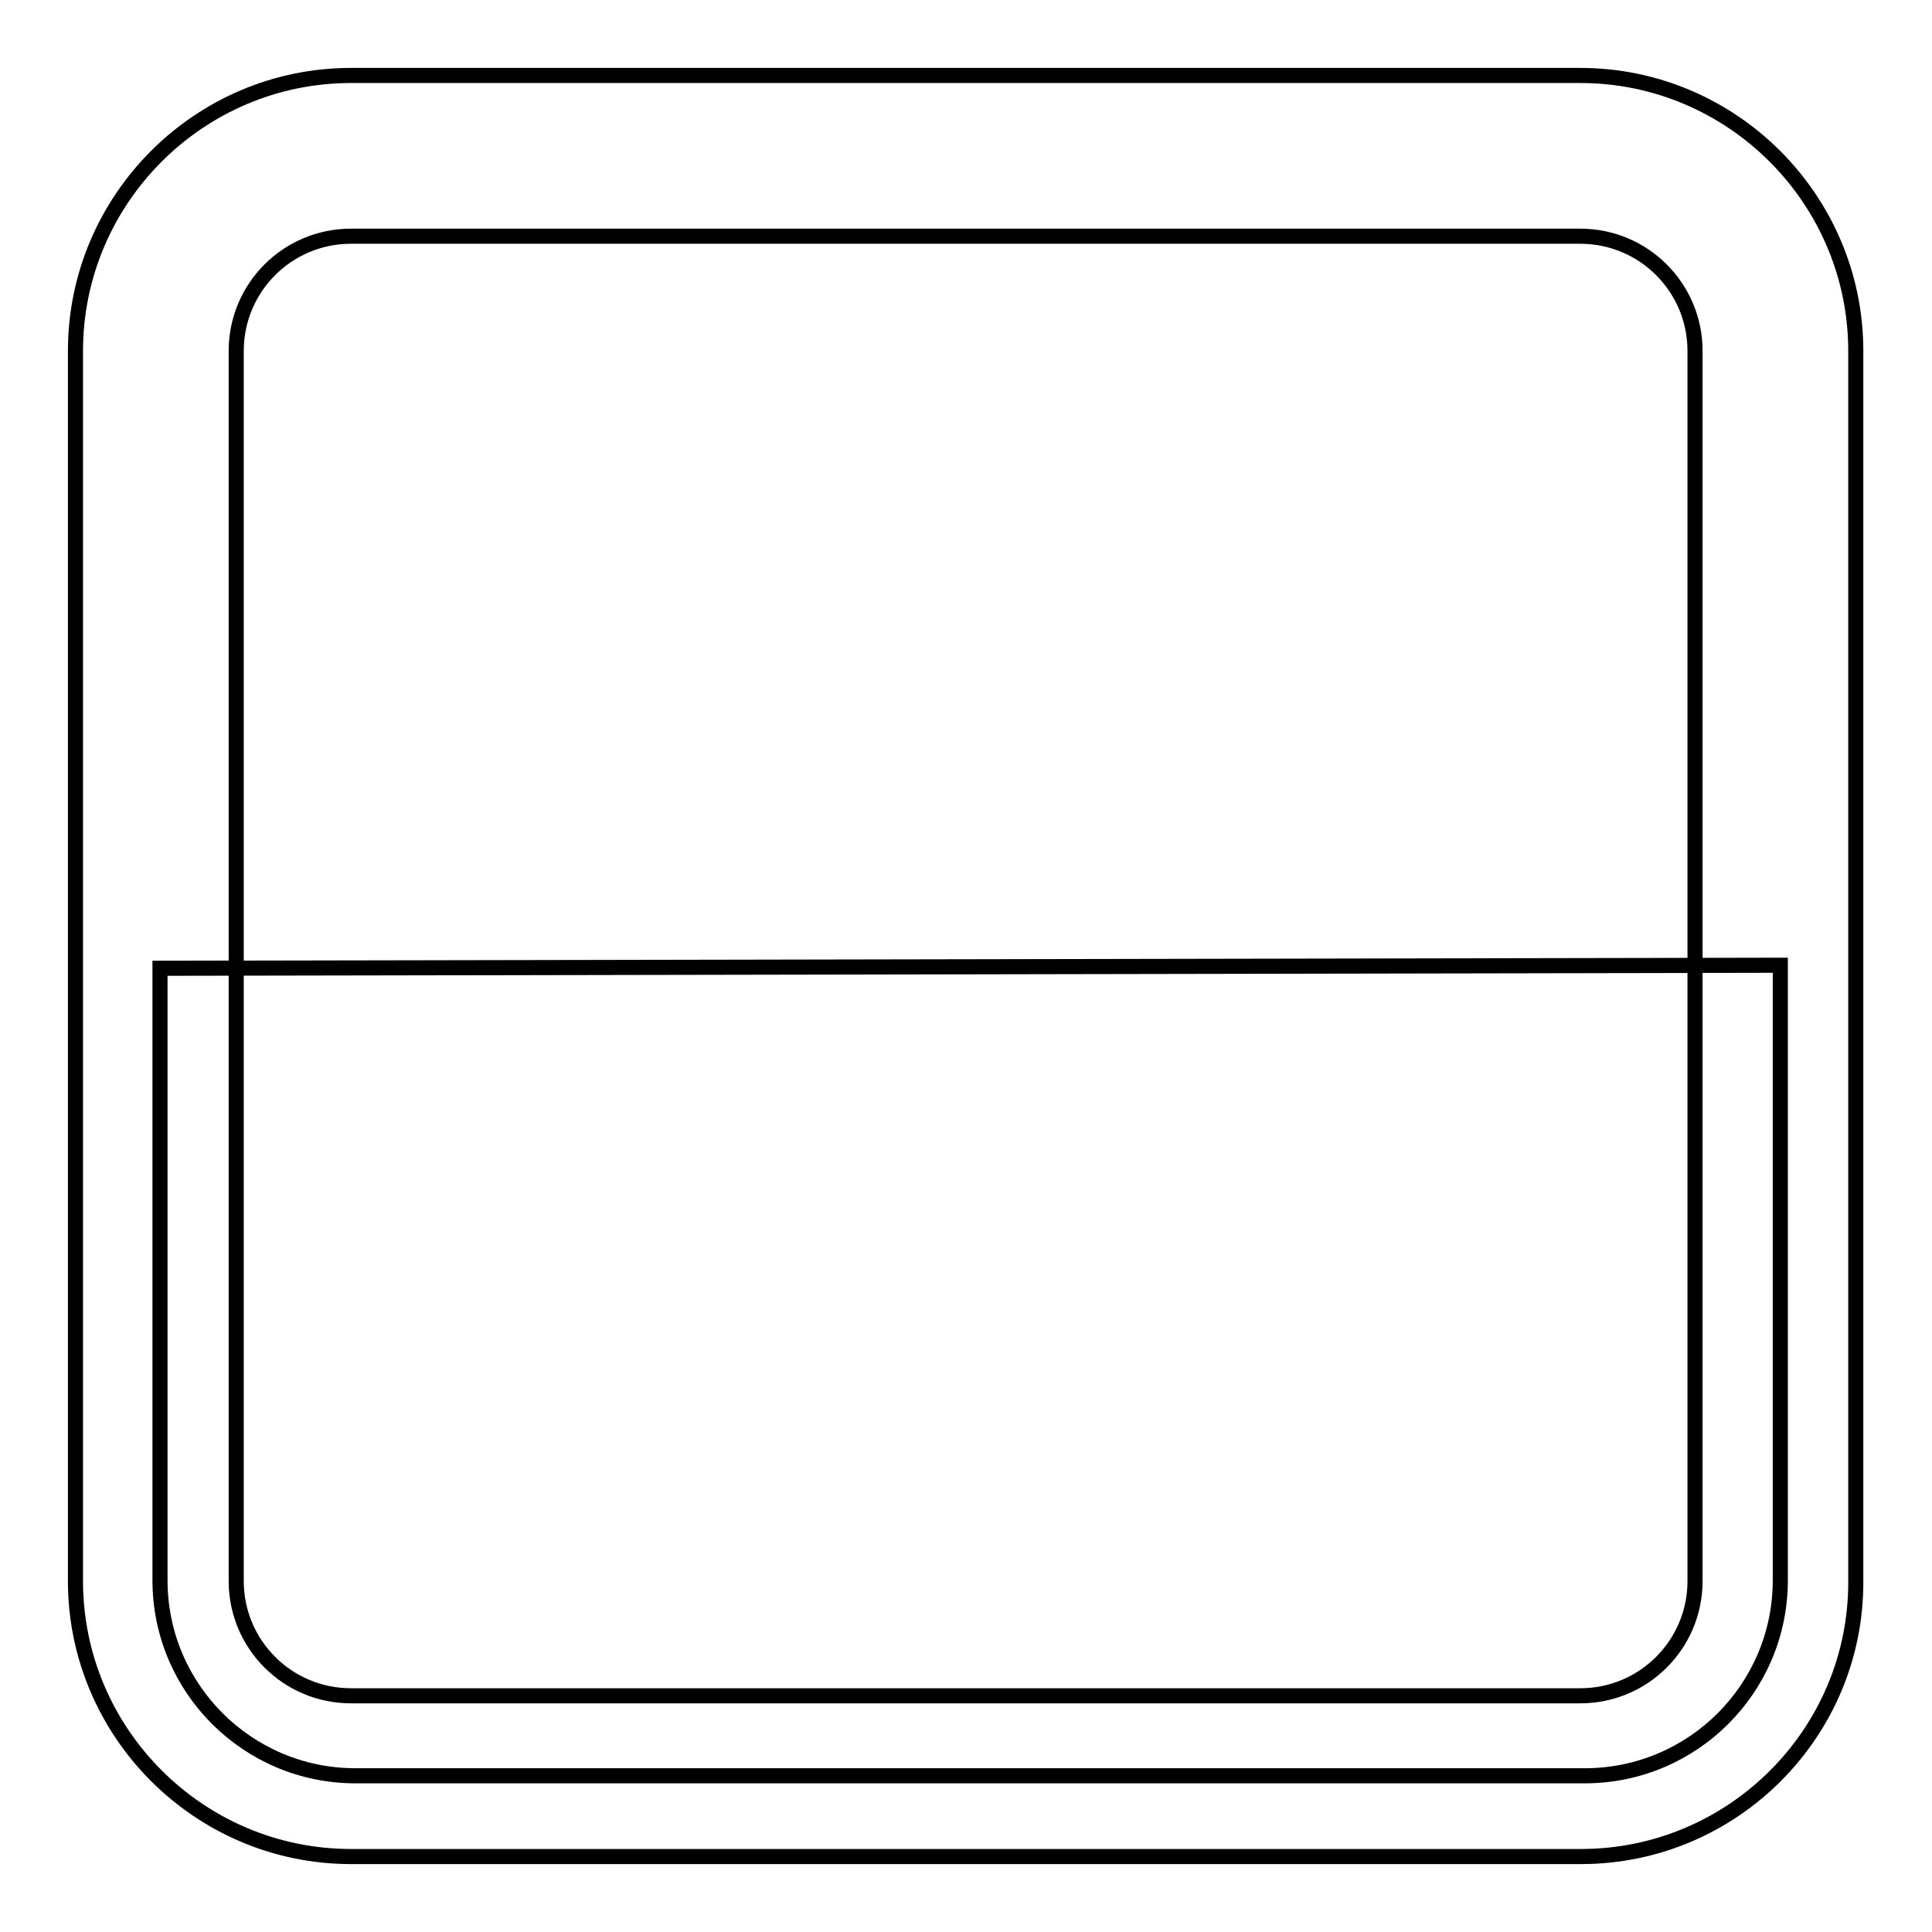 <?xml version="1.0" encoding="utf-8"?>
<!-- Svg Vector Icons : http://www.onlinewebfonts.com/icon -->
<!DOCTYPE svg PUBLIC "-//W3C//DTD SVG 1.1//EN" "http://www.w3.org/Graphics/SVG/1.1/DTD/svg11.dtd">
<svg version="1.1" xmlns="http://www.w3.org/2000/svg" xmlns:xlink="http://www.w3.org/1999/xlink" x="0px" y="0px" viewBox="0 0 256 256" enable-background="new 0 0 256 256" xml:space="preserve">
<g> <path stroke-width="2" fill-opacity="0" stroke="#000000"  d="M47.1,235.3c-14.3,0-25.9-11.6-25.9-25.9v-81.1l214.7-0.4v81.5c0,14.3-11.6,25.9-25.9,25.9H47.1z"/> <path stroke-width="2" fill-opacity="0" stroke="#000000"  d="M209.5,246h-163C26.4,246,10,229.6,10,209.5v-163C10,26.4,26.4,10,46.5,10h162.9 c20.1,0,36.5,16.4,36.5,36.5v163C246,229.6,229.6,246,209.5,246z M46.5,31.3c-8.4,0-15.2,6.8-15.2,15.2v163 c0,8.4,6.8,15.2,15.2,15.2h162.9c8.4,0,15.2-6.8,15.2-15.2v-163c0-8.4-6.8-15.2-15.2-15.2H46.5z"/></g>
</svg>